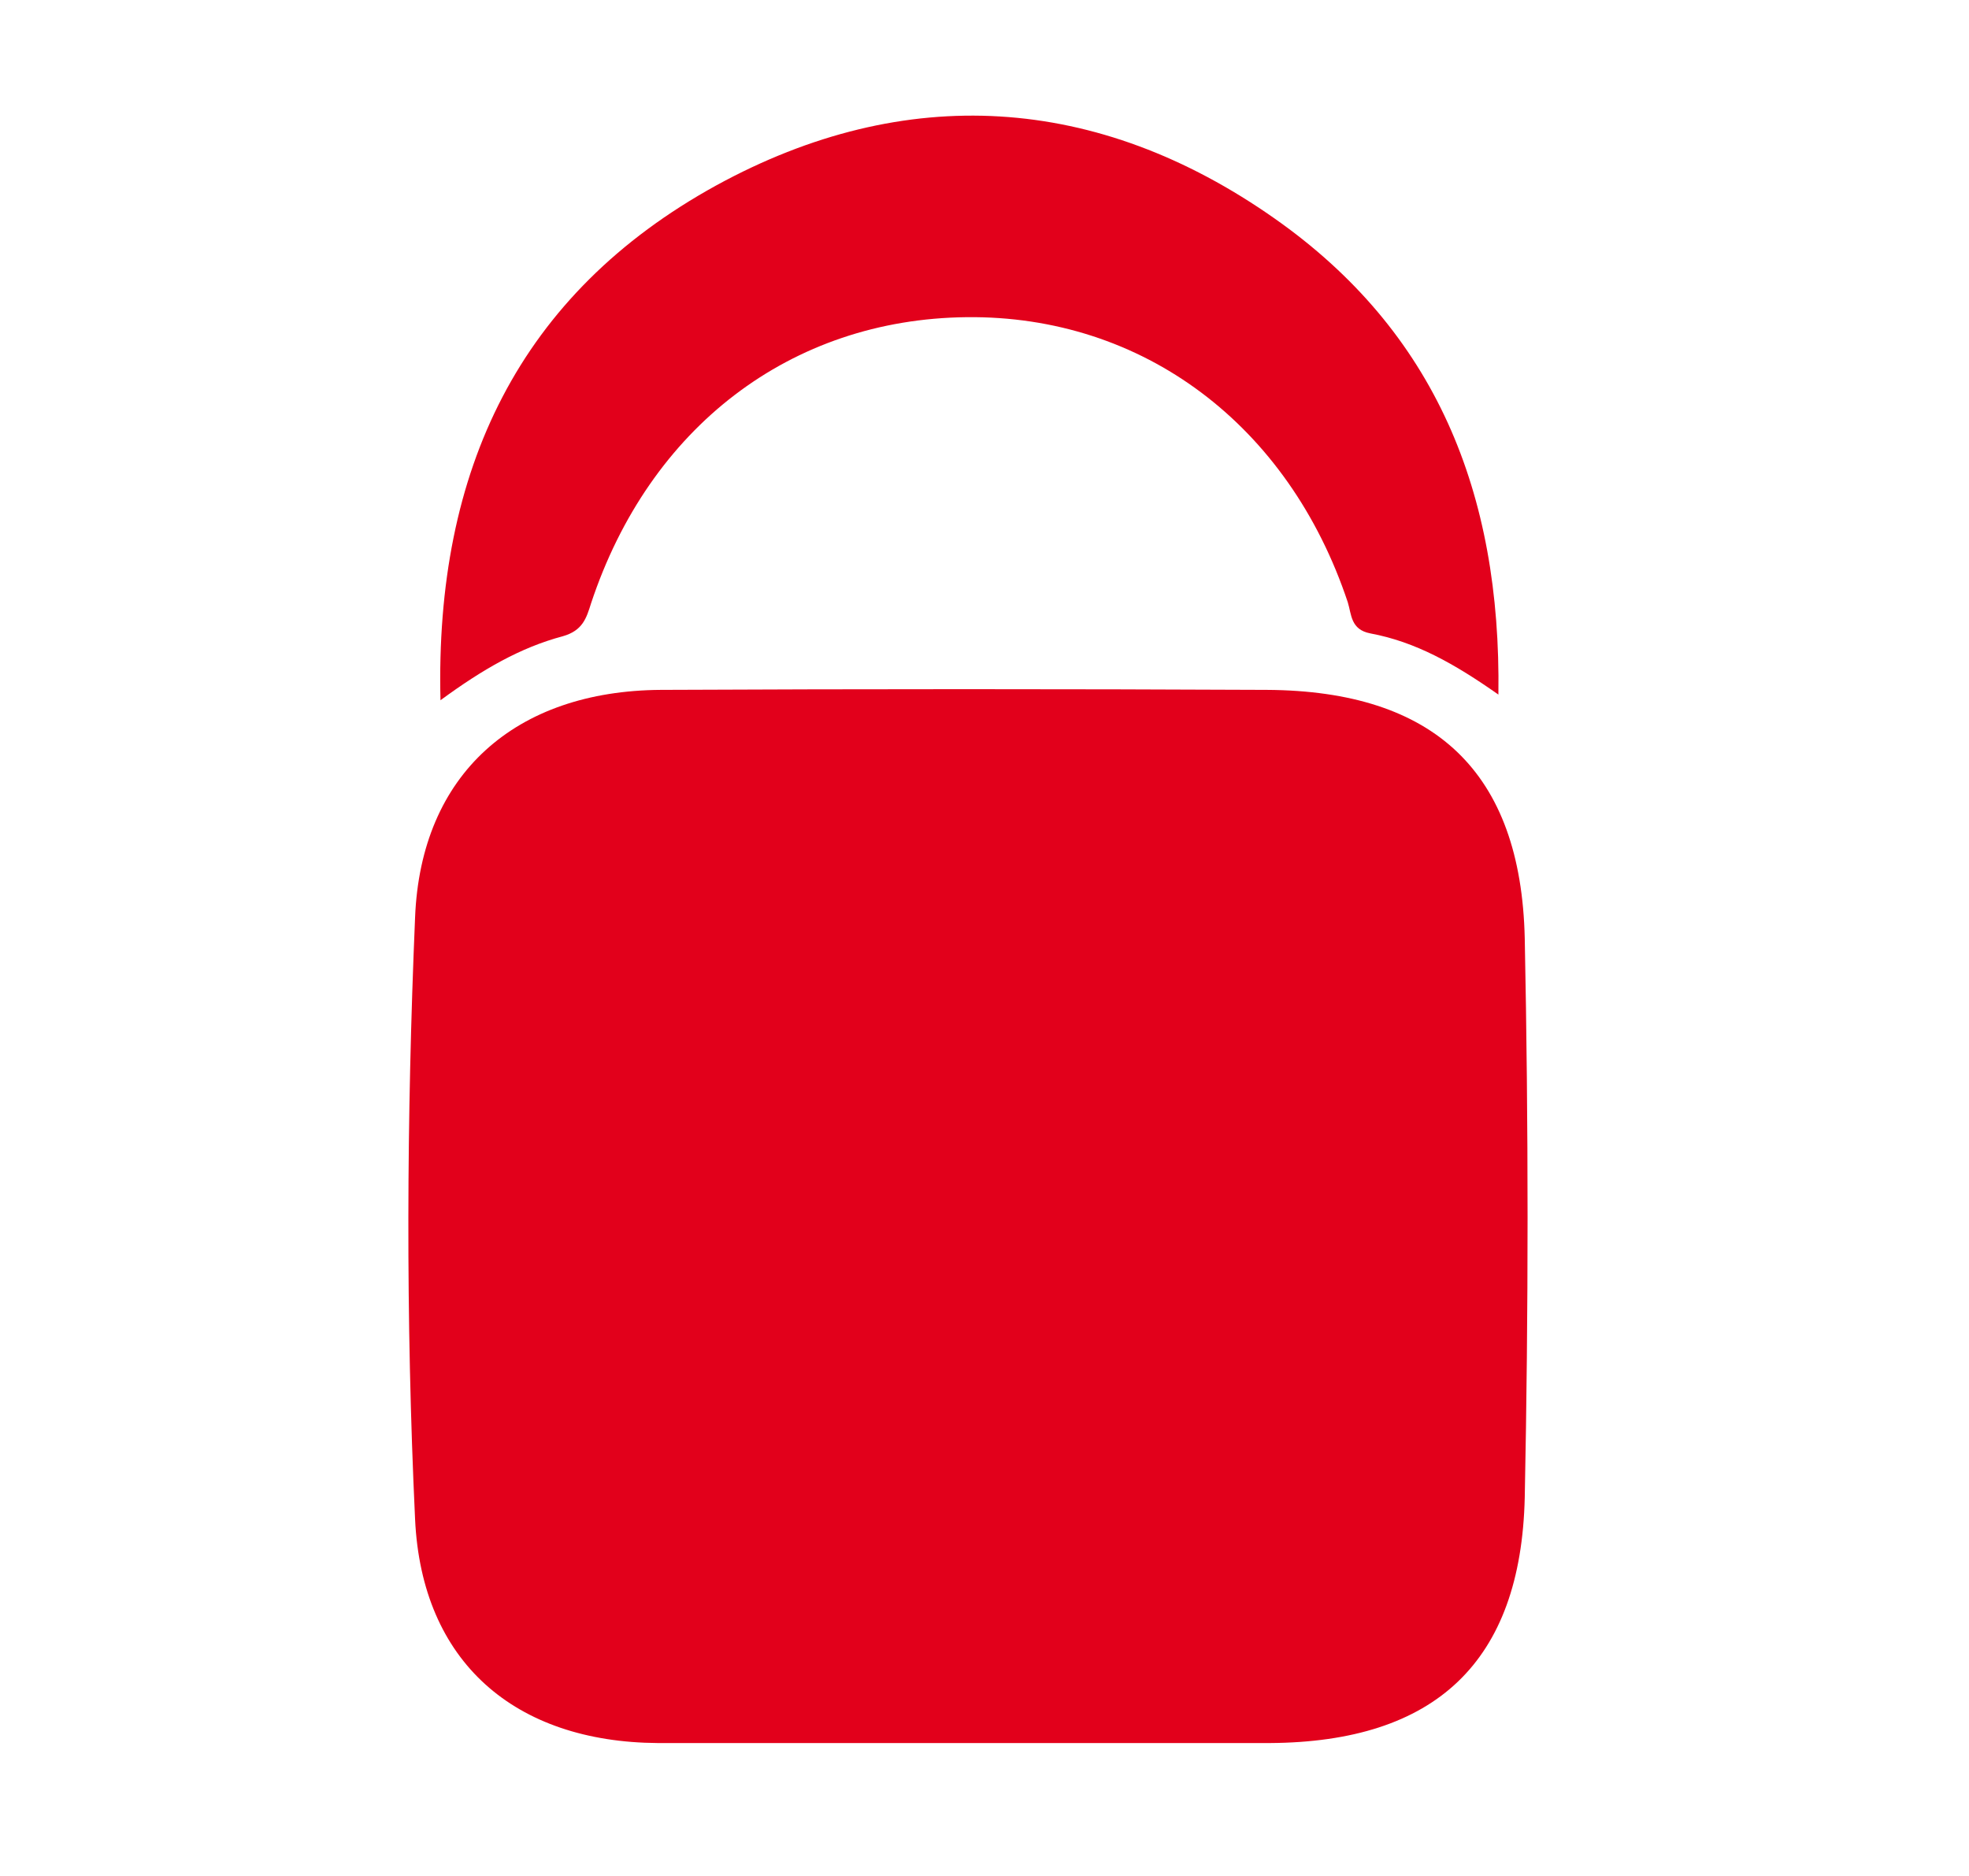 <?xml version="1.0" encoding="utf-8"?>
<svg version="1.1" id="Paysafecard" xmlns="http://www.w3.org/2000/svg" xmlns:xlink="http://www.w3.org/1999/xlink" x="0px" y="0px"
	 viewBox="0 0 209.2 199.3" style="enable-background:new 0 0 209.2 199.3;" xml:space="preserve">
<style type="text/css">
	.st0{fill:#E2001B;}
</style>
<path class="st0" d="M102.9,185.2c-11,0-22,0-33,0c-15.2-0.1-25.1-8.6-25.8-23.8c-1-21.3-0.9-42.6,0-63.9
	c0.6-15.3,10.7-24.1,26.1-24.2c21.5-0.1,43-0.1,64.4,0c17.8,0.1,27,8.7,27.4,26.4c0.4,19.8,0.4,39.6,0,59.4
	c-0.4,17.5-9.5,26-27.1,26.1C124.2,185.2,113.6,185.2,102.9,185.2z"/>
<path class="st0" d="M46.8,74.4c-0.6-24.5,8.4-43.2,29.3-54.7c20.1-11,40.5-9.7,59.3,3.5c17.1,12,24.1,29.1,23.8,50.6
	c-4.7-3.3-8.8-5.6-13.6-6.5c-2.1-0.4-2-2-2.4-3.3c-6.3-18.9-21.8-30.5-40.5-30.3C84,33.9,69,45.4,62.8,64.1c-0.5,1.6-0.9,2.9-3,3.5
	C55.3,68.8,51.3,71.1,46.8,74.4z"/>
</svg>
